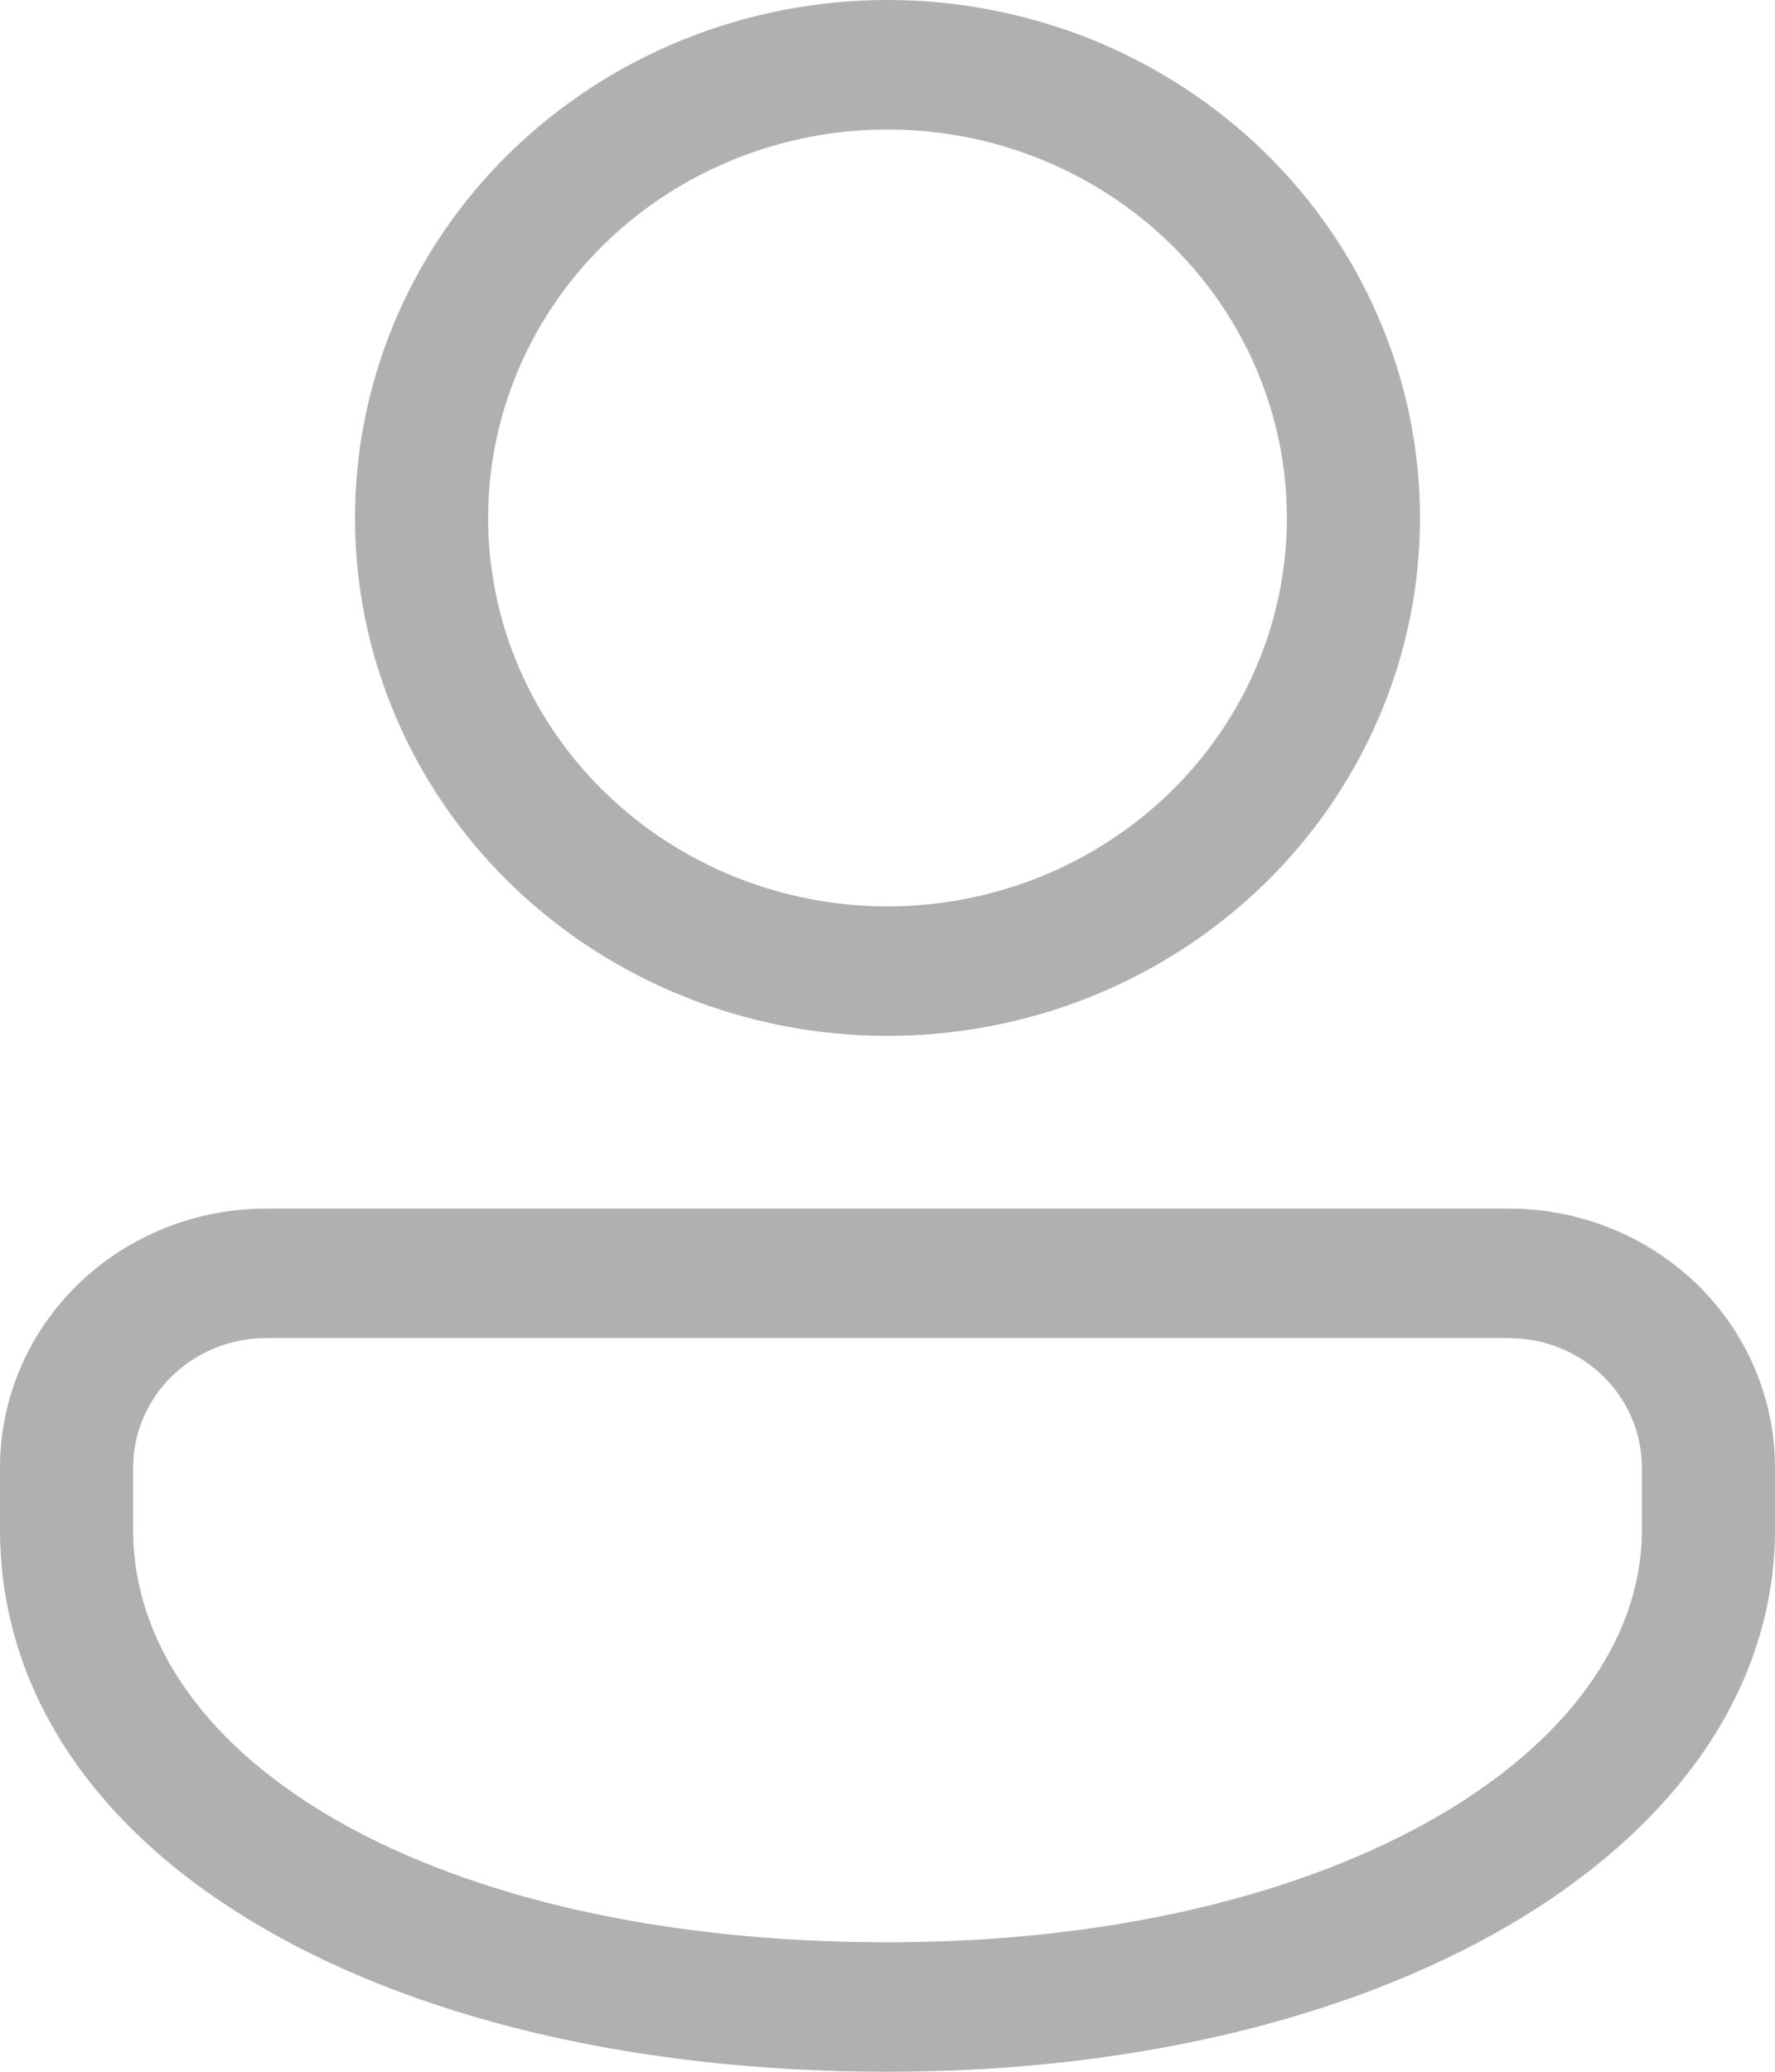 <svg width="12" height="14" viewBox="0 0 12 14" fill="none" xmlns="http://www.w3.org/2000/svg">
<path d="M10.2 8.167C10.677 8.167 11.135 8.351 11.473 8.679C11.81 9.007 12 9.453 12 9.917V10.334C12 12.42 9.474 14 6 14C2.526 14 0 12.503 0 10.334V9.917C0 9.453 0.19 9.007 0.527 8.679C0.865 8.351 1.323 8.167 1.8 8.167H10.2ZM10.2 9.042H1.8C1.576 9.042 1.361 9.123 1.195 9.269C1.03 9.415 0.926 9.616 0.904 9.832L0.9 9.917V10.334C0.9 11.894 2.933 13.125 6 13.125C8.956 13.125 11.013 11.897 11.098 10.428L11.1 10.334V9.917C11.1 9.699 11.017 9.49 10.867 9.329C10.716 9.168 10.51 9.067 10.287 9.046L10.2 9.042ZM6 0C6.473 -6.84897e-09 6.941 0.091 7.378 0.266C7.814 0.442 8.211 0.7 8.546 1.025C8.88 1.35 9.145 1.736 9.326 2.161C9.507 2.585 9.6 3.04 9.6 3.5C9.6 3.96 9.507 4.415 9.326 4.839C9.145 5.264 8.88 5.65 8.546 5.975C8.211 6.3 7.814 6.558 7.378 6.734C6.941 6.909 6.473 7 6 7C5.045 7 4.13 6.631 3.454 5.975C2.779 5.319 2.4 4.428 2.4 3.5C2.4 2.572 2.779 1.681 3.454 1.025C4.13 0.369 5.045 1.38321e-08 6 0ZM6 0.875C5.284 0.875 4.597 1.152 4.091 1.644C3.584 2.136 3.3 2.804 3.3 3.5C3.3 4.196 3.584 4.864 4.091 5.356C4.597 5.848 5.284 6.125 6 6.125C6.716 6.125 7.403 5.848 7.909 5.356C8.416 4.864 8.7 4.196 8.7 3.5C8.7 2.804 8.416 2.136 7.909 1.644C7.403 1.152 6.716 0.875 6 0.875Z" fill="#B0B0B0"/>
</svg>
